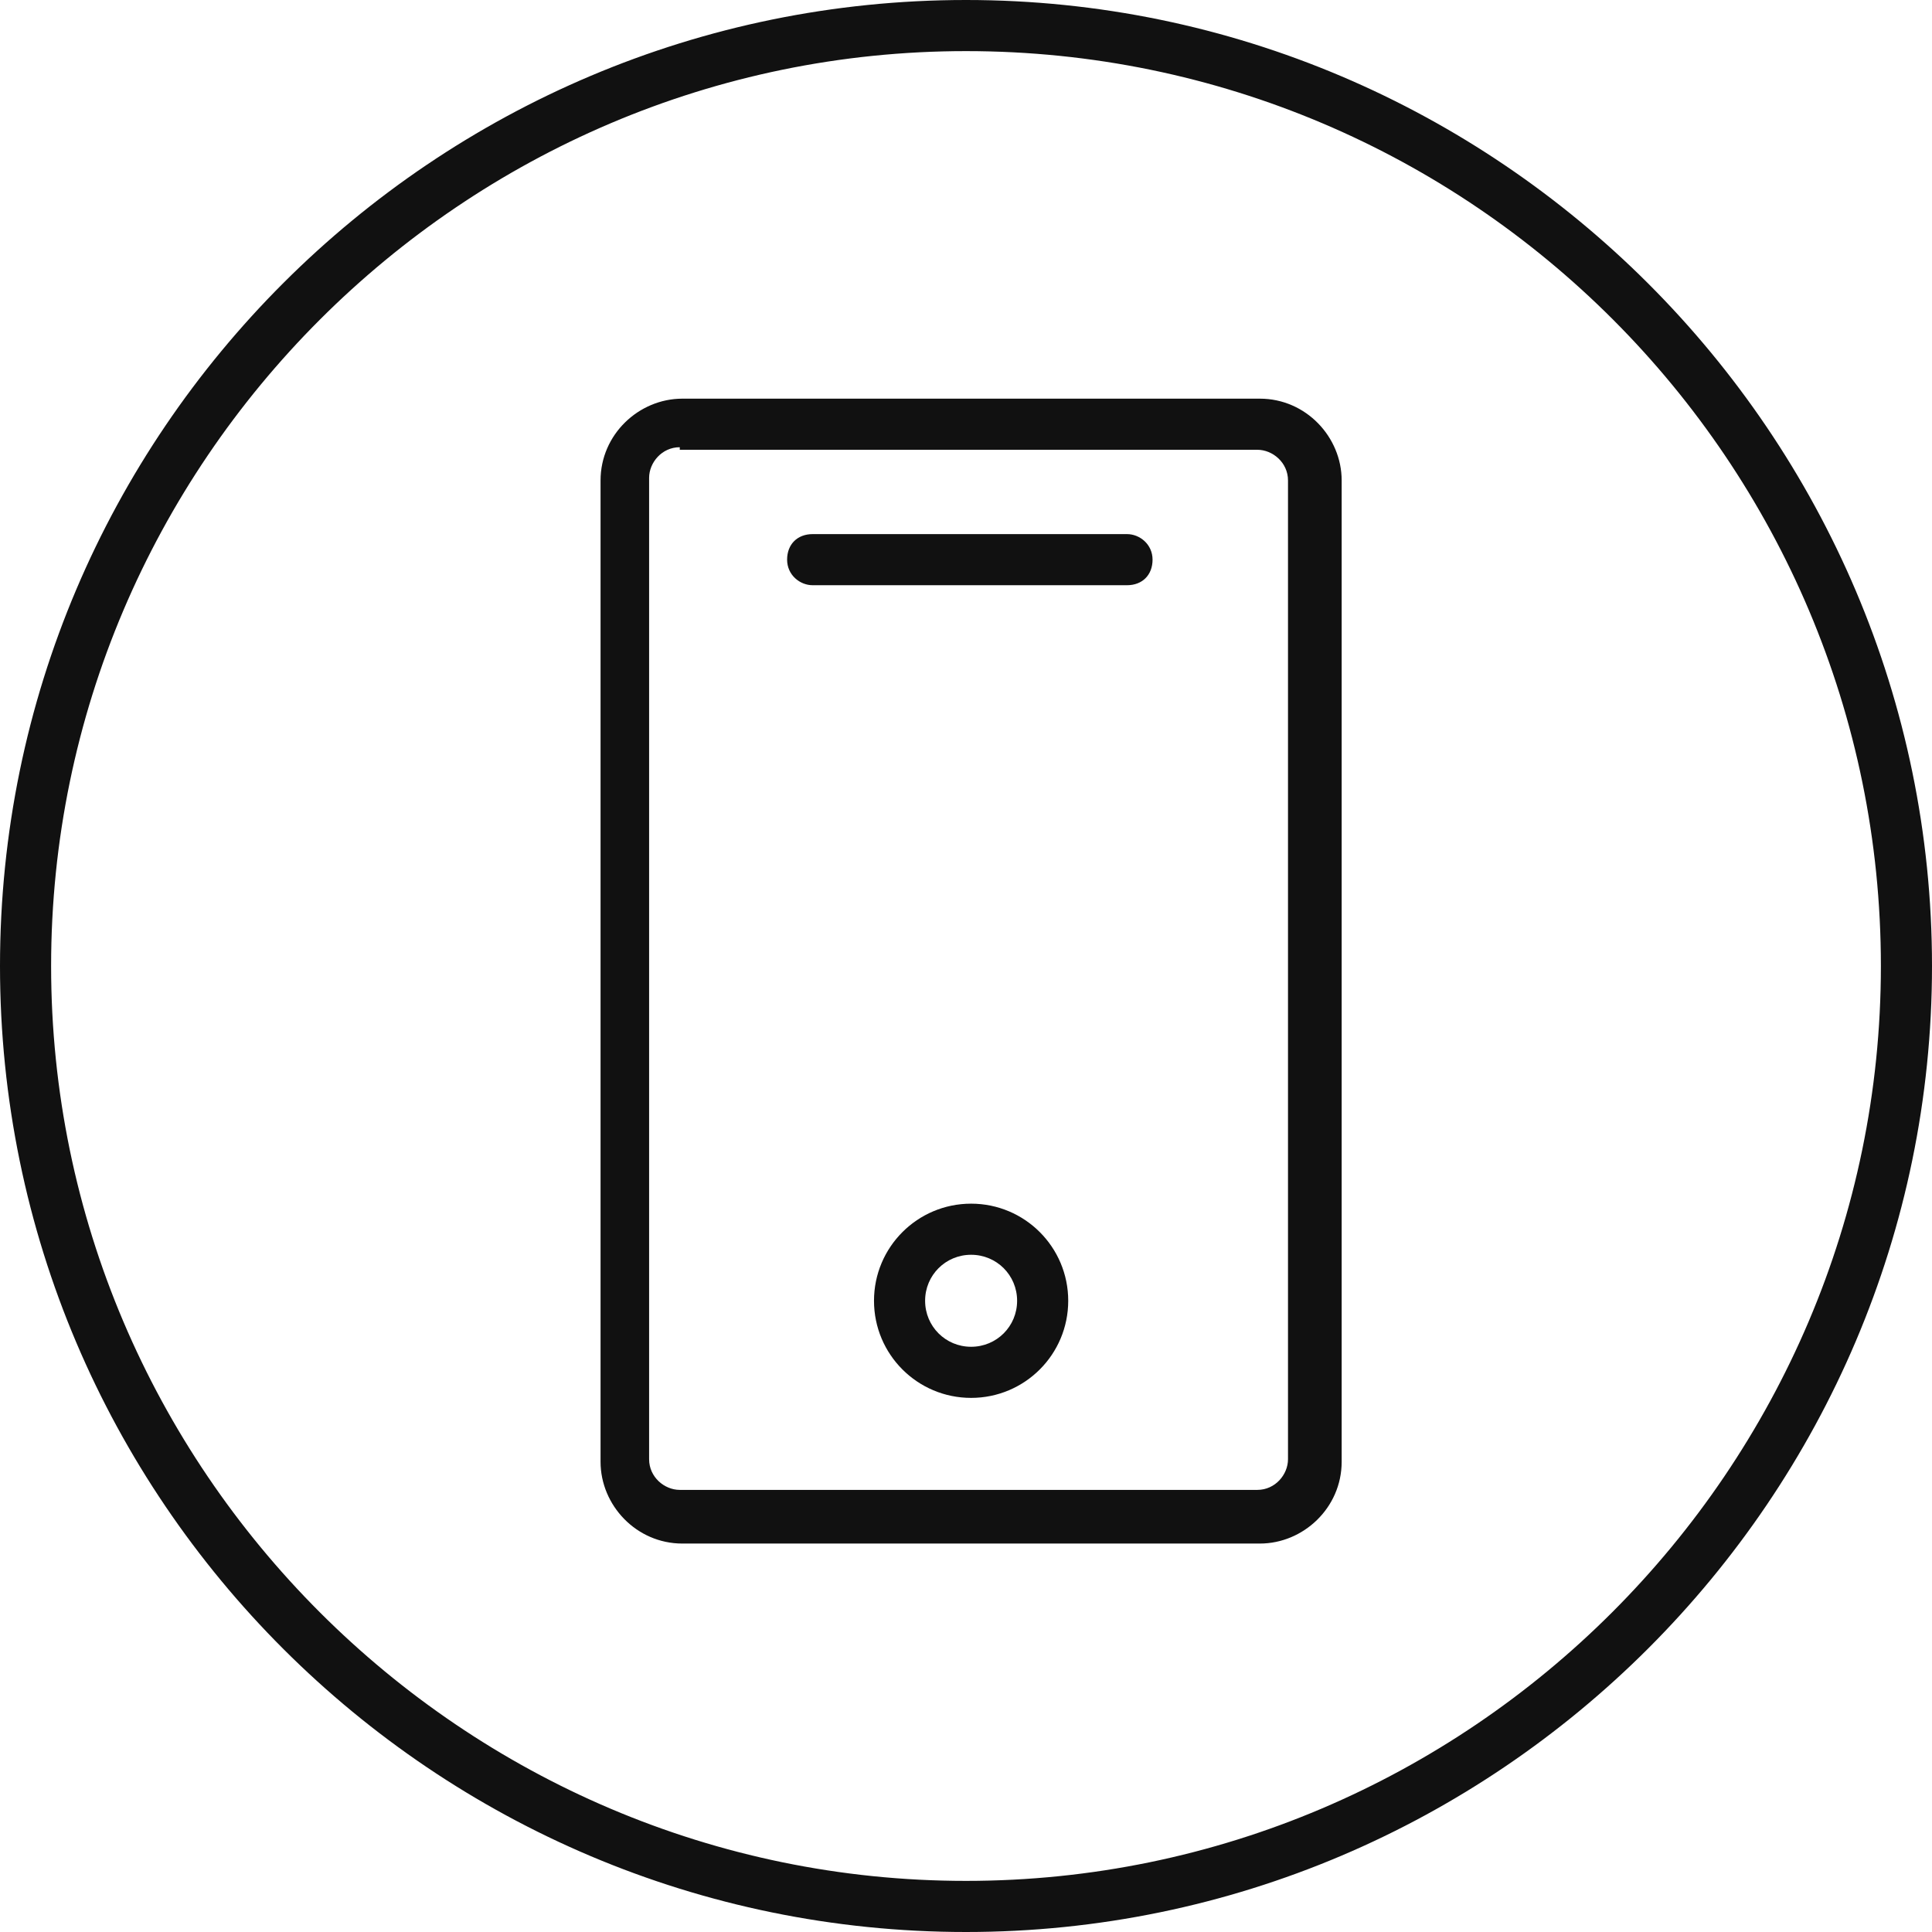 <?xml version="1.0" encoding="UTF-8"?> <svg xmlns="http://www.w3.org/2000/svg" id="Layer_1" version="1.1" viewBox="0 0 75.6 75.6"><defs><style> .st0 { fill: #111; } </style></defs><path class="st0" d="M37.8,75.6C17,75.6,0,58.7,0,37.8S17,0,37.8,0s37.8,17,37.8,37.8-17,37.8-37.8,37.8ZM37.8,2C18.1,2,2,18.1,2,37.8s16.1,35.8,35.8,35.8,35.8-16.1,35.8-35.8S57.6,2,37.8,2Z"></path><path class="st0" d="M49.3,60.4h-22.6c-1.8,0-3.2-1.5-3.2-3.2V18.8c0-1.8,1.5-3.2,3.2-3.2h22.6c1.8,0,3.2,1.5,3.2,3.2v38.4c0,1.8-1.5,3.2-3.2,3.2ZM26.6,17.5c-.7,0-1.2.6-1.2,1.2v38.4c0,.7.6,1.2,1.2,1.2h22.6c.7,0,1.2-.6,1.2-1.2V18.8c0-.7-.6-1.2-1.2-1.2h-22.6Z"></path><path class="st0" d="M38,54.7c-2.1,0-3.8-1.7-3.8-3.8s1.7-3.8,3.8-3.8,3.8,1.7,3.8,3.8-1.7,3.8-3.8,3.8ZM38,49.1c-1,0-1.8.8-1.8,1.8s.8,1.8,1.8,1.8,1.8-.8,1.8-1.8-.8-1.8-1.8-1.8Z"></path><path class="st0" d="M44.1,22.9h-12.3c-.5,0-1-.4-1-1s.4-1,1-1h12.3c.5,0,1,.4,1,1s-.4,1-1,1Z"></path></svg> 